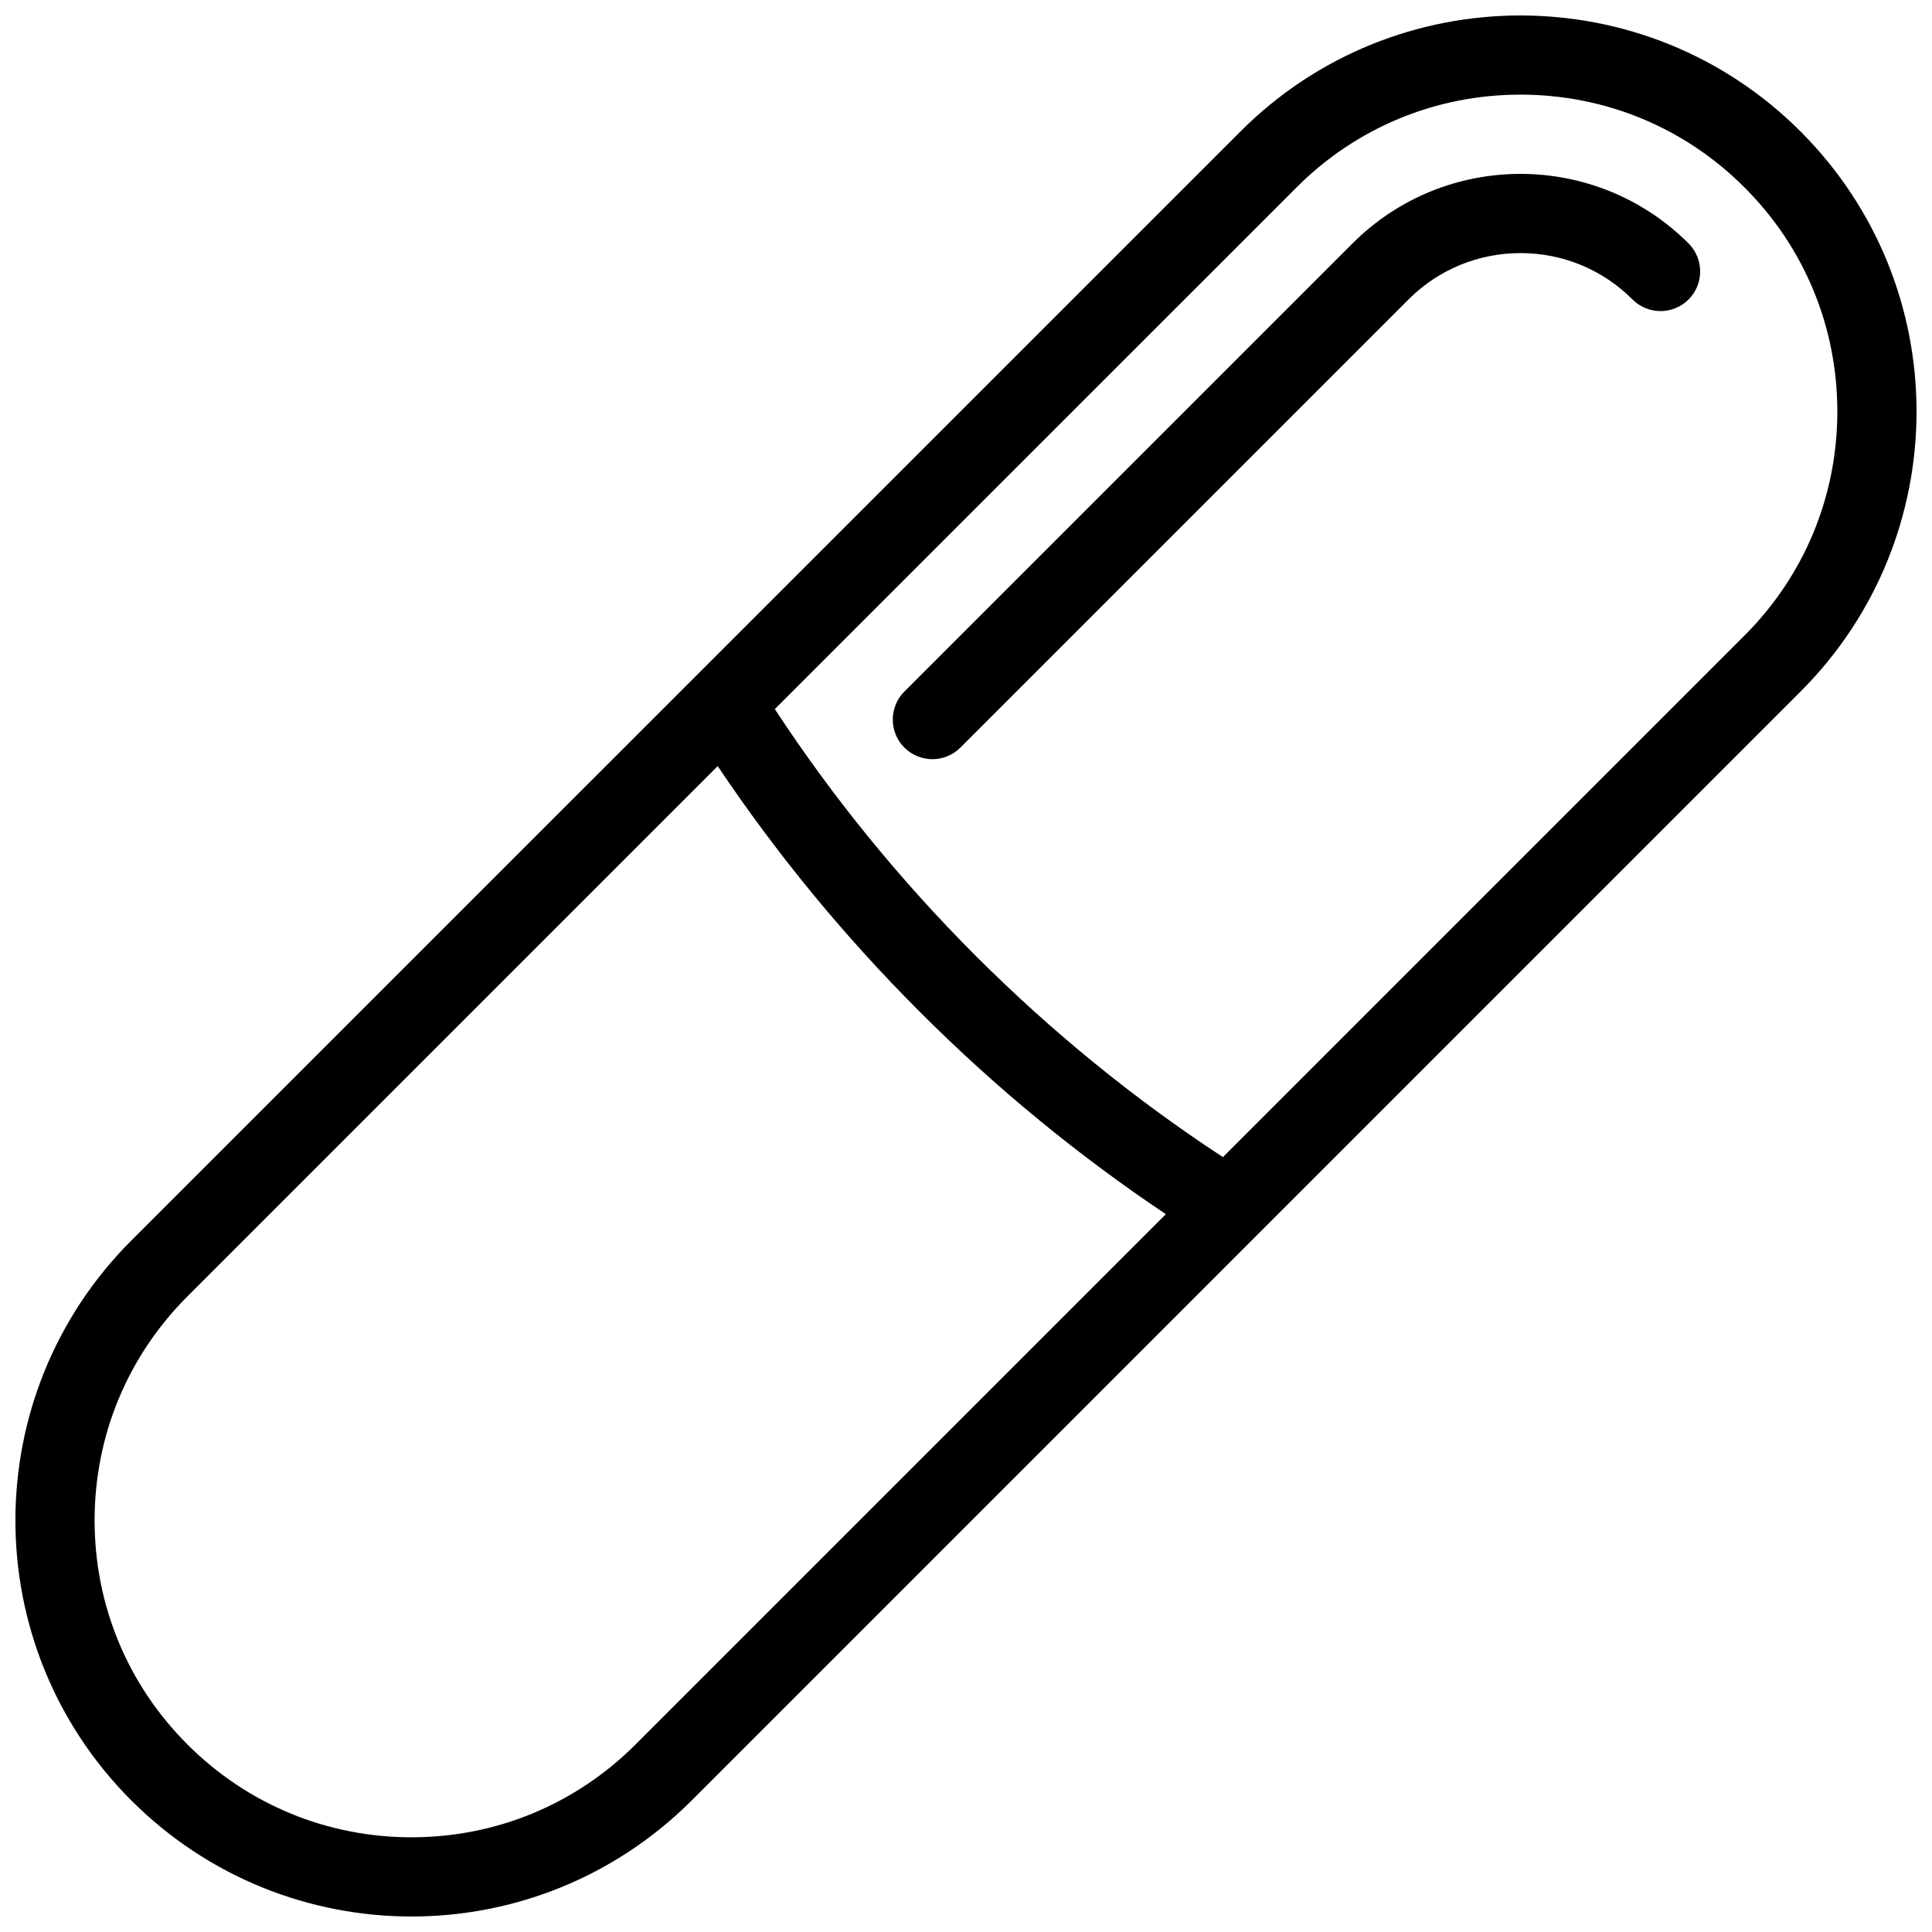 <?xml version="1.0" encoding="UTF-8"?>
<!-- Uploaded to: ICON Repo, www.iconrepo.com, Generator: ICON Repo Mixer Tools -->
<svg width="800px" height="800px" version="1.1" viewBox="144 144 512 512" xmlns="http://www.w3.org/2000/svg">
 <defs>
  <clipPath id="a">
   <path d="m148.09 148.09h503.81v503.81h-503.81z"/>
  </clipPath>
 </defs>
 <g clip-path="url(#a)">
  <path d="m621.16 178.84c-20.477-20.496-47.352-30.742-74.227-30.742-26.844 0-53.719 10.238-74.199 30.742l-293.91 293.89c-40.988 40.988-40.988 107.44 0 148.43 20.508 20.48 47.355 30.734 74.23 30.734s53.719-10.254 74.23-30.734l293.88-293.89c40.988-40.992 40.988-107.45-0.004-148.43zm-308.73 427.46c-15.867 15.867-36.961 24.602-59.379 24.602-22.418 0-43.512-8.734-59.379-24.602-15.867-15.852-24.602-36.93-24.602-59.379 0-22.418 8.734-43.512 24.602-59.363l140.53-140.53c15.406 22.992 33.27 44.848 53.598 65.16 20.297 20.324 42.16 38.176 65.16 53.582zm293.88-293.88-138.22 138.23c-23.43-15.344-45.293-33.148-65.465-53.289-20.141-20.156-37.945-42.035-53.289-65.449l138.25-138.24c15.836-15.859 36.93-24.594 59.348-24.594 22.445 0 43.543 8.734 59.379 24.594 15.867 15.859 24.598 36.945 24.598 59.379 0 22.422-8.734 43.512-24.602 59.371z"/>
 </g>
 <path d="m546.94 190.08c-16.113 0-32.227 6.141-44.527 18.441l-118.75 118.75c-4.09 4.098-4.09 10.746 0 14.844 4.121 4.098 10.762 4.098 14.852 0l118.75-118.75c7.934-7.926 18.48-12.293 29.672-12.293 11.223 0 21.77 4.367 29.703 12.293 4.09 4.098 10.73 4.098 14.852 0 4.09-4.098 4.09-10.738 0-14.844-12.297-12.293-28.441-18.441-44.551-18.441z"/>
</svg>